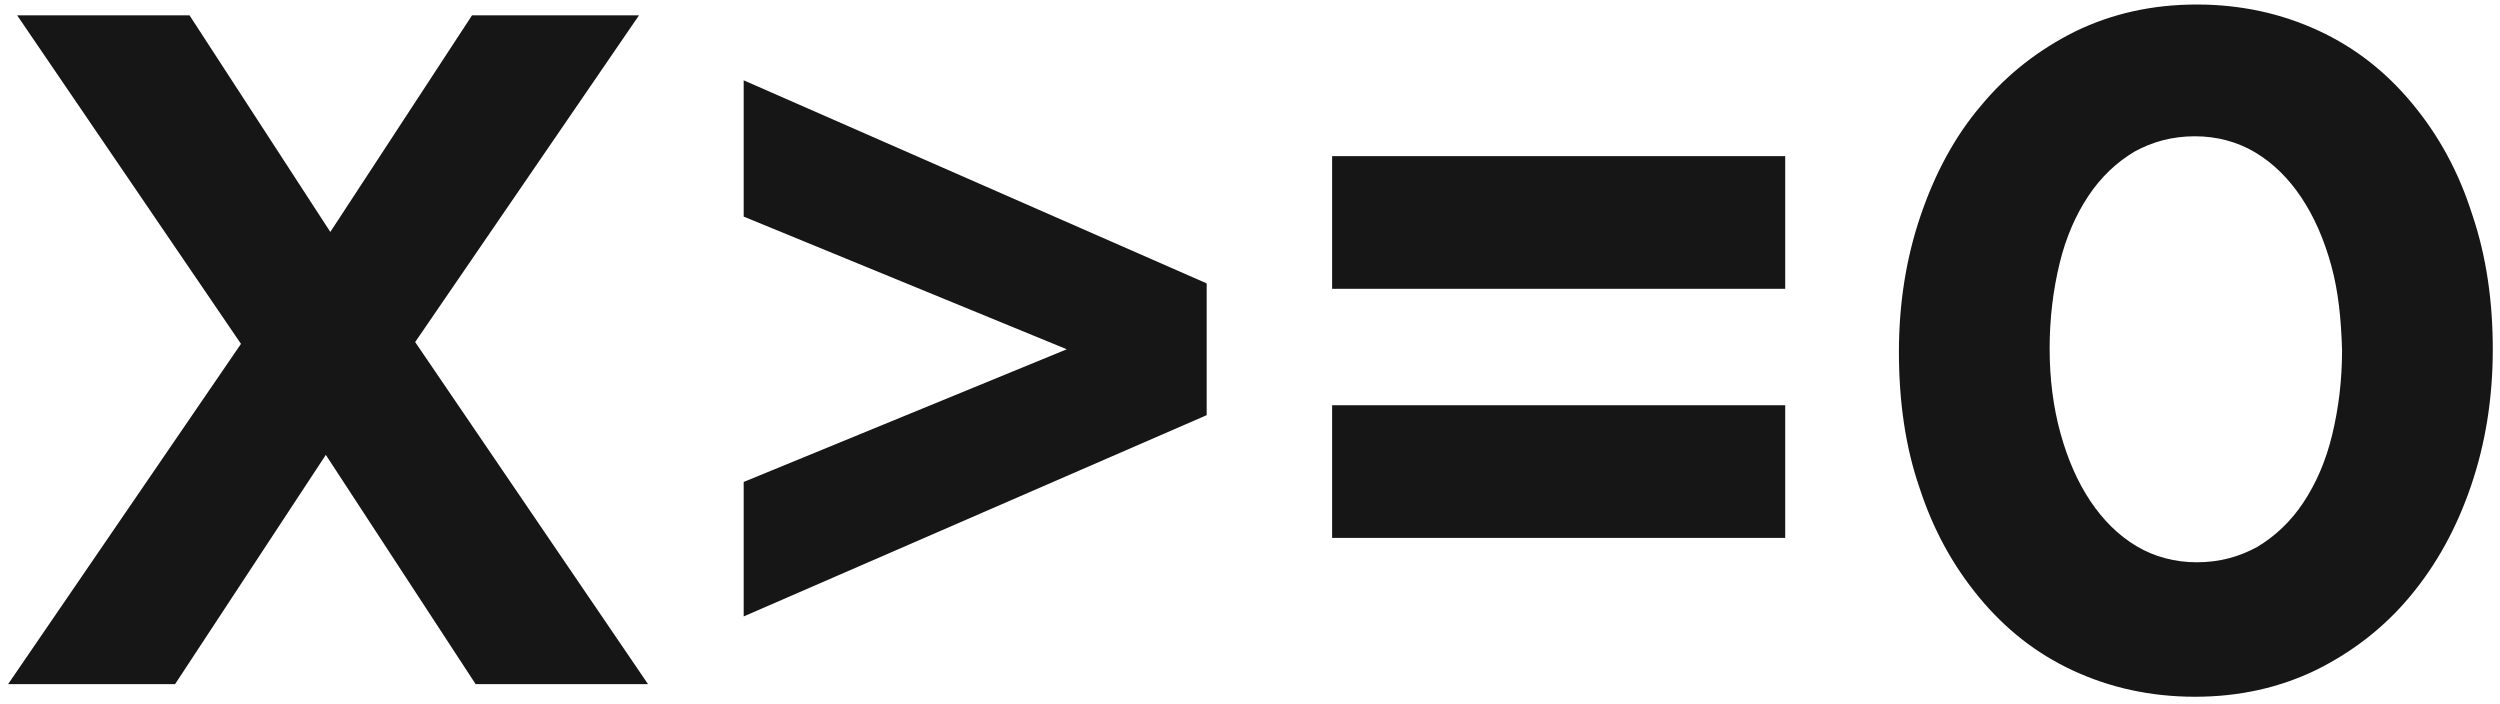 <svg width="277" height="78" viewBox="0 0 277 78" fill="none" xmlns="http://www.w3.org/2000/svg">
<path d="M52.7 75.8L36.1 50.4L19.4 75.8H0.9L26.7 38.1L1.9 1.7H21L36.6 25.7L52.3 1.7H70.8L46 37.9L71.8 75.8H52.7Z" fill="#161616"/>
<path d="M82.4 68.3V53.4L118.2 38.7L82.4 24V8.9L133.7 31.4V46L82.4 68.3Z" fill="#161616"/>
<path d="M197.8 17.3V32H147.6V17.3H197.8ZM197.8 44.9V59.6H147.6V44.9H197.8Z" fill="#161616"/>
<path d="M273.8 53.8C272.2 58.5 270 62.5 267.1 66C264.2 69.5 260.7 72.2 256.7 74.2C252.6 76.2 248.1 77.2 243.2 77.2C238.3 77.2 233.8 76.2 229.7 74.3C225.6 72.4 222.2 69.7 219.3 66.2C216.4 62.7 214.2 58.7 212.7 54.1C211.1 49.5 210.4 44.4 210.4 39C210.4 33.6 211.2 28.6 212.8 23.9C214.4 19.2 216.6 15.1 219.5 11.7C222.4 8.2 225.9 5.5 229.9 3.5C234 1.5 238.5 0.5 243.4 0.5C248.3 0.5 252.8 1.5 256.9 3.4C261 5.3 264.4 8 267.3 11.5C270.2 15 272.4 19 273.9 23.7C275.5 28.4 276.2 33.4 276.2 38.7C276.2 44.1 275.4 49.1 273.8 53.8ZM258.3 29.4C257.5 26.5 256.4 24 255 21.9C253.6 19.8 251.9 18.1 249.9 16.9C247.9 15.7 245.6 15.1 243.2 15.1C240.7 15.1 238.5 15.7 236.5 16.8C234.5 18 232.8 19.6 231.4 21.7C230 23.8 228.9 26.3 228.2 29.2C227.5 32.1 227.1 35.2 227.1 38.6C227.1 42 227.5 45.1 228.3 48C229.1 50.9 230.2 53.4 231.6 55.5C233 57.6 234.7 59.3 236.7 60.5C238.7 61.7 241 62.3 243.4 62.3C245.9 62.3 248.1 61.7 250.1 60.6C252.1 59.4 253.8 57.8 255.2 55.7C256.6 53.6 257.7 51.1 258.4 48.2C259.1 45.3 259.5 42.2 259.5 38.8C259.4 35.4 259.1 32.3 258.3 29.4Z" fill="#161616"/>
</svg>
